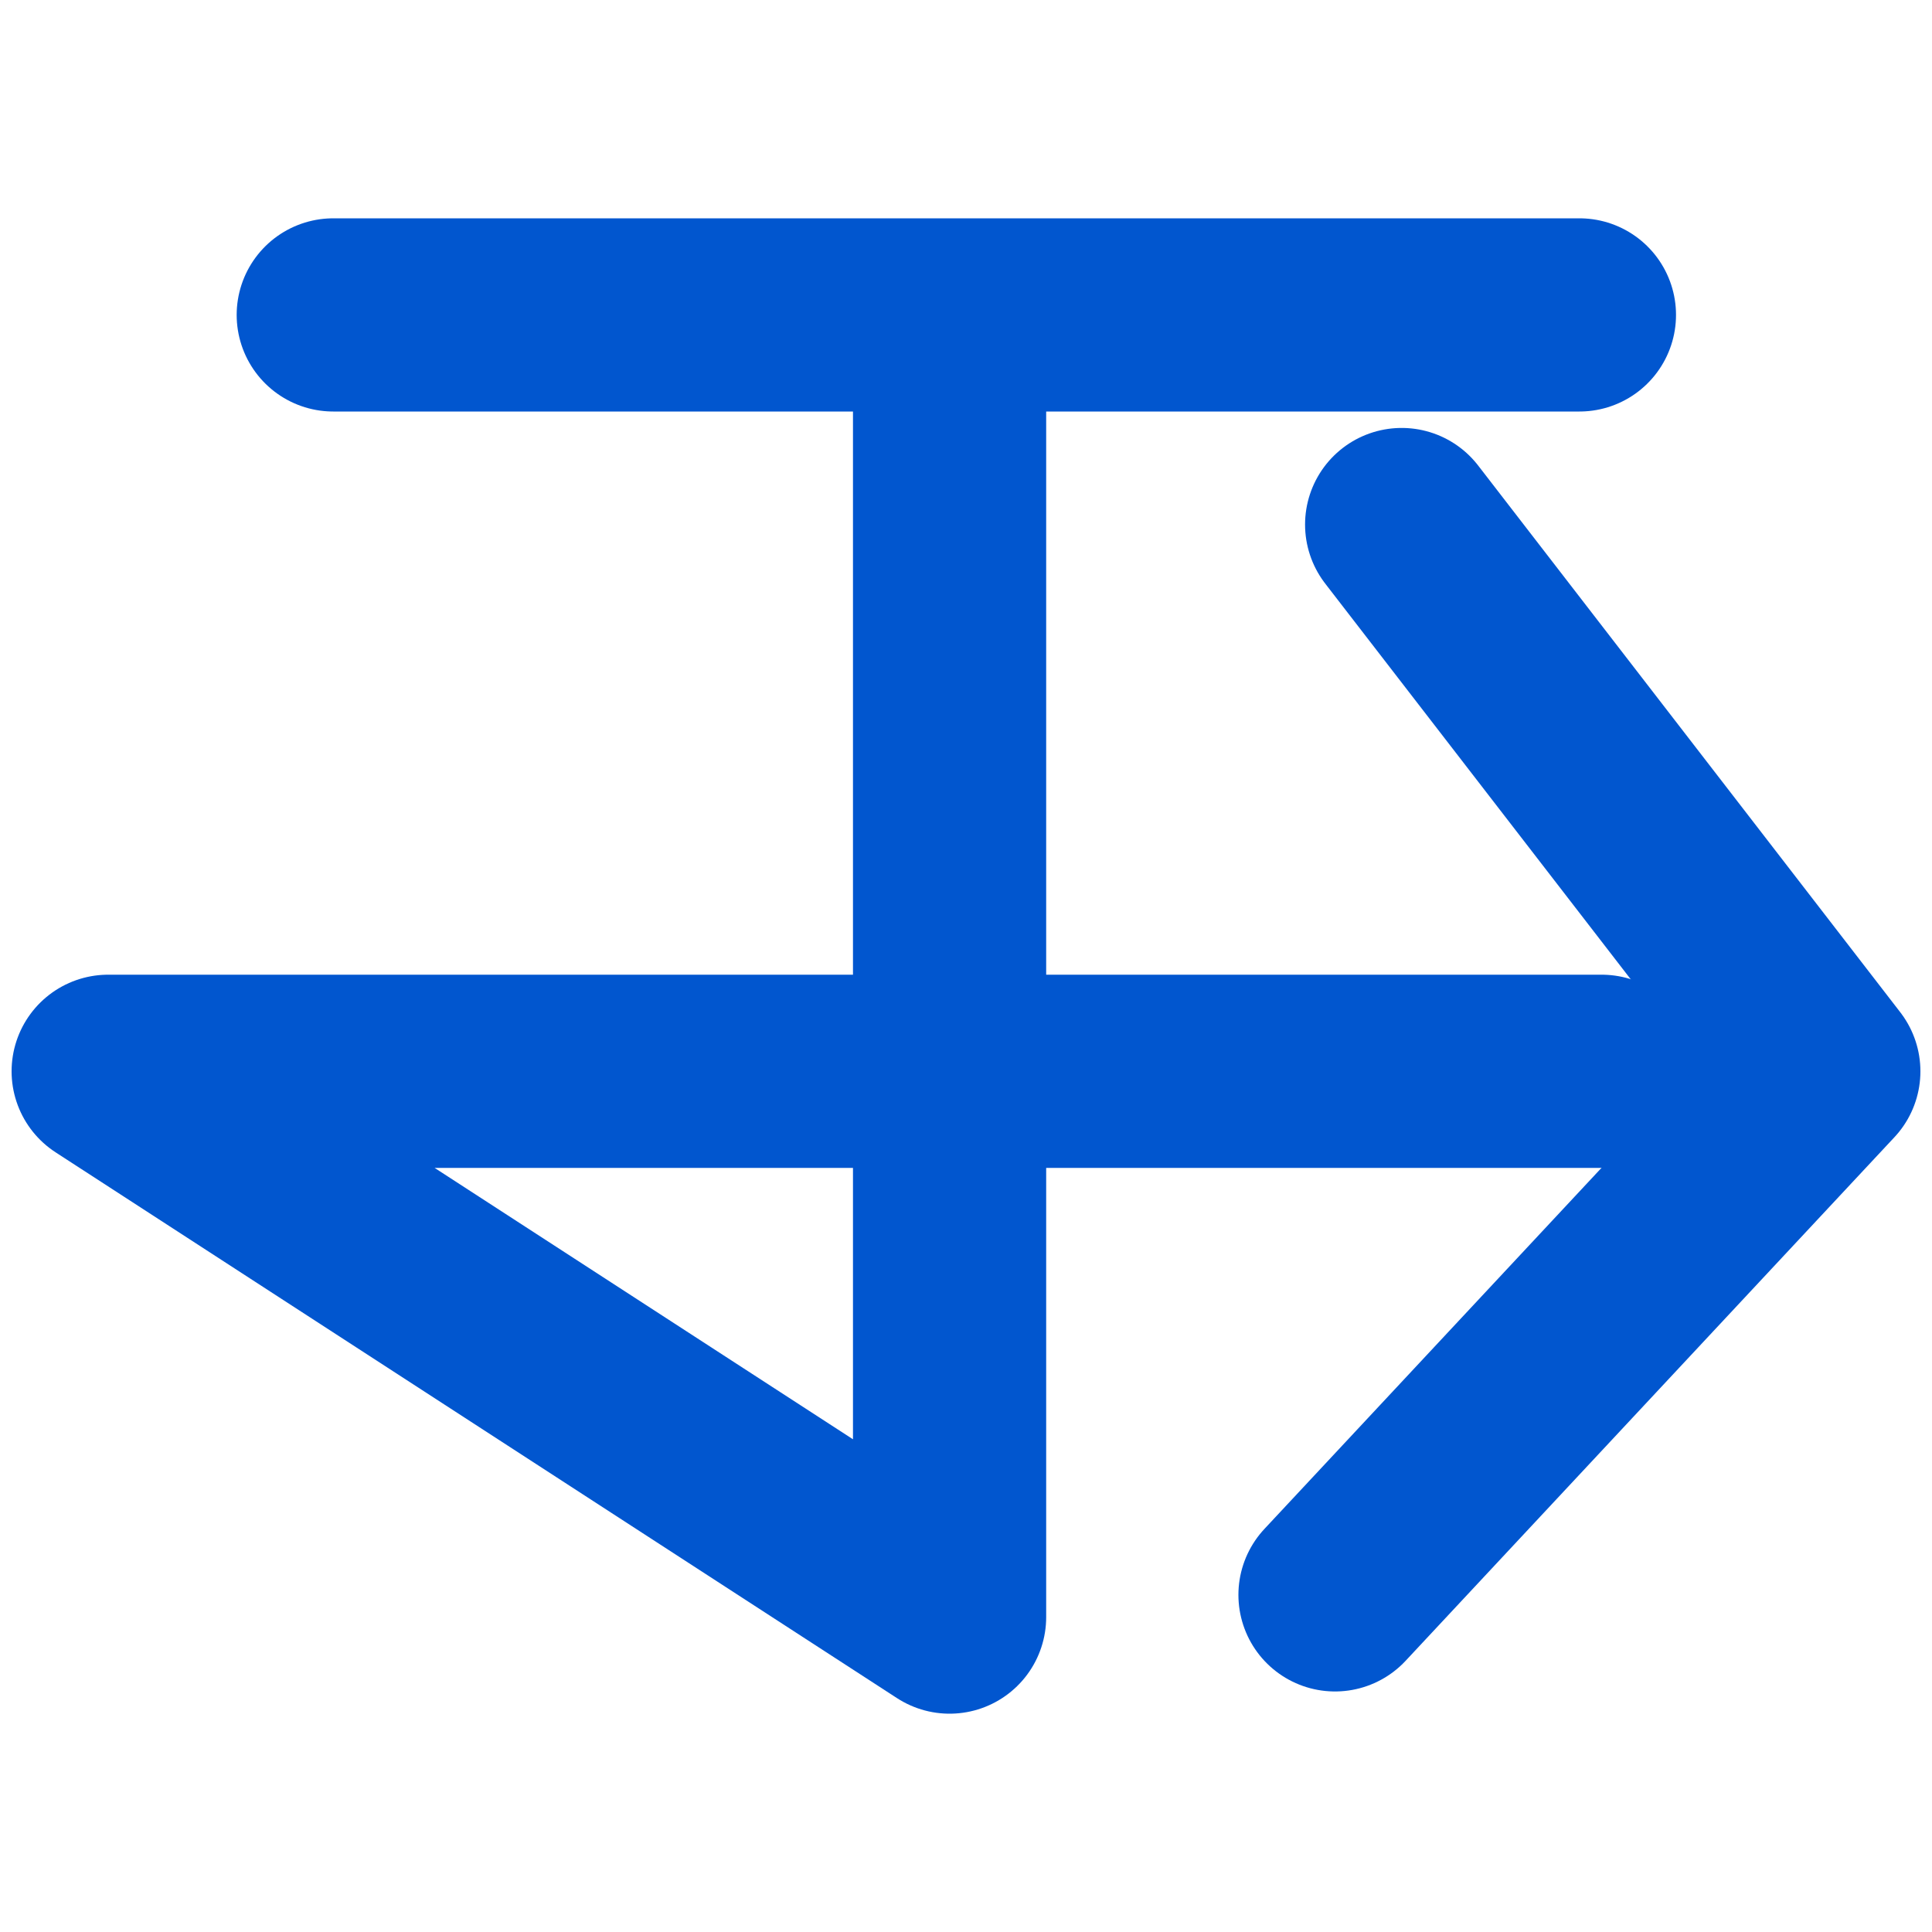 <svg xmlns="http://www.w3.org/2000/svg" id="Layer_1" data-name="Layer 1" viewBox="0 0 200 200"><defs><style>      .cls-1 {        fill: none;        stroke: #0156cf;        stroke-linecap: round;        stroke-linejoin: round;        stroke-width: 20px;      }    </style></defs><polyline class="cls-1" points="98.3 38.4 98.3 167.4 11.2 110.9 165.8 110.9"></polyline><polyline class="cls-1" points="145.1 54.3 188.8 110.9 138.2 165.1"></polyline><line class="cls-1" x1="163.5" y1="32.6" x2="34.5" y2="32.6"></line></svg>